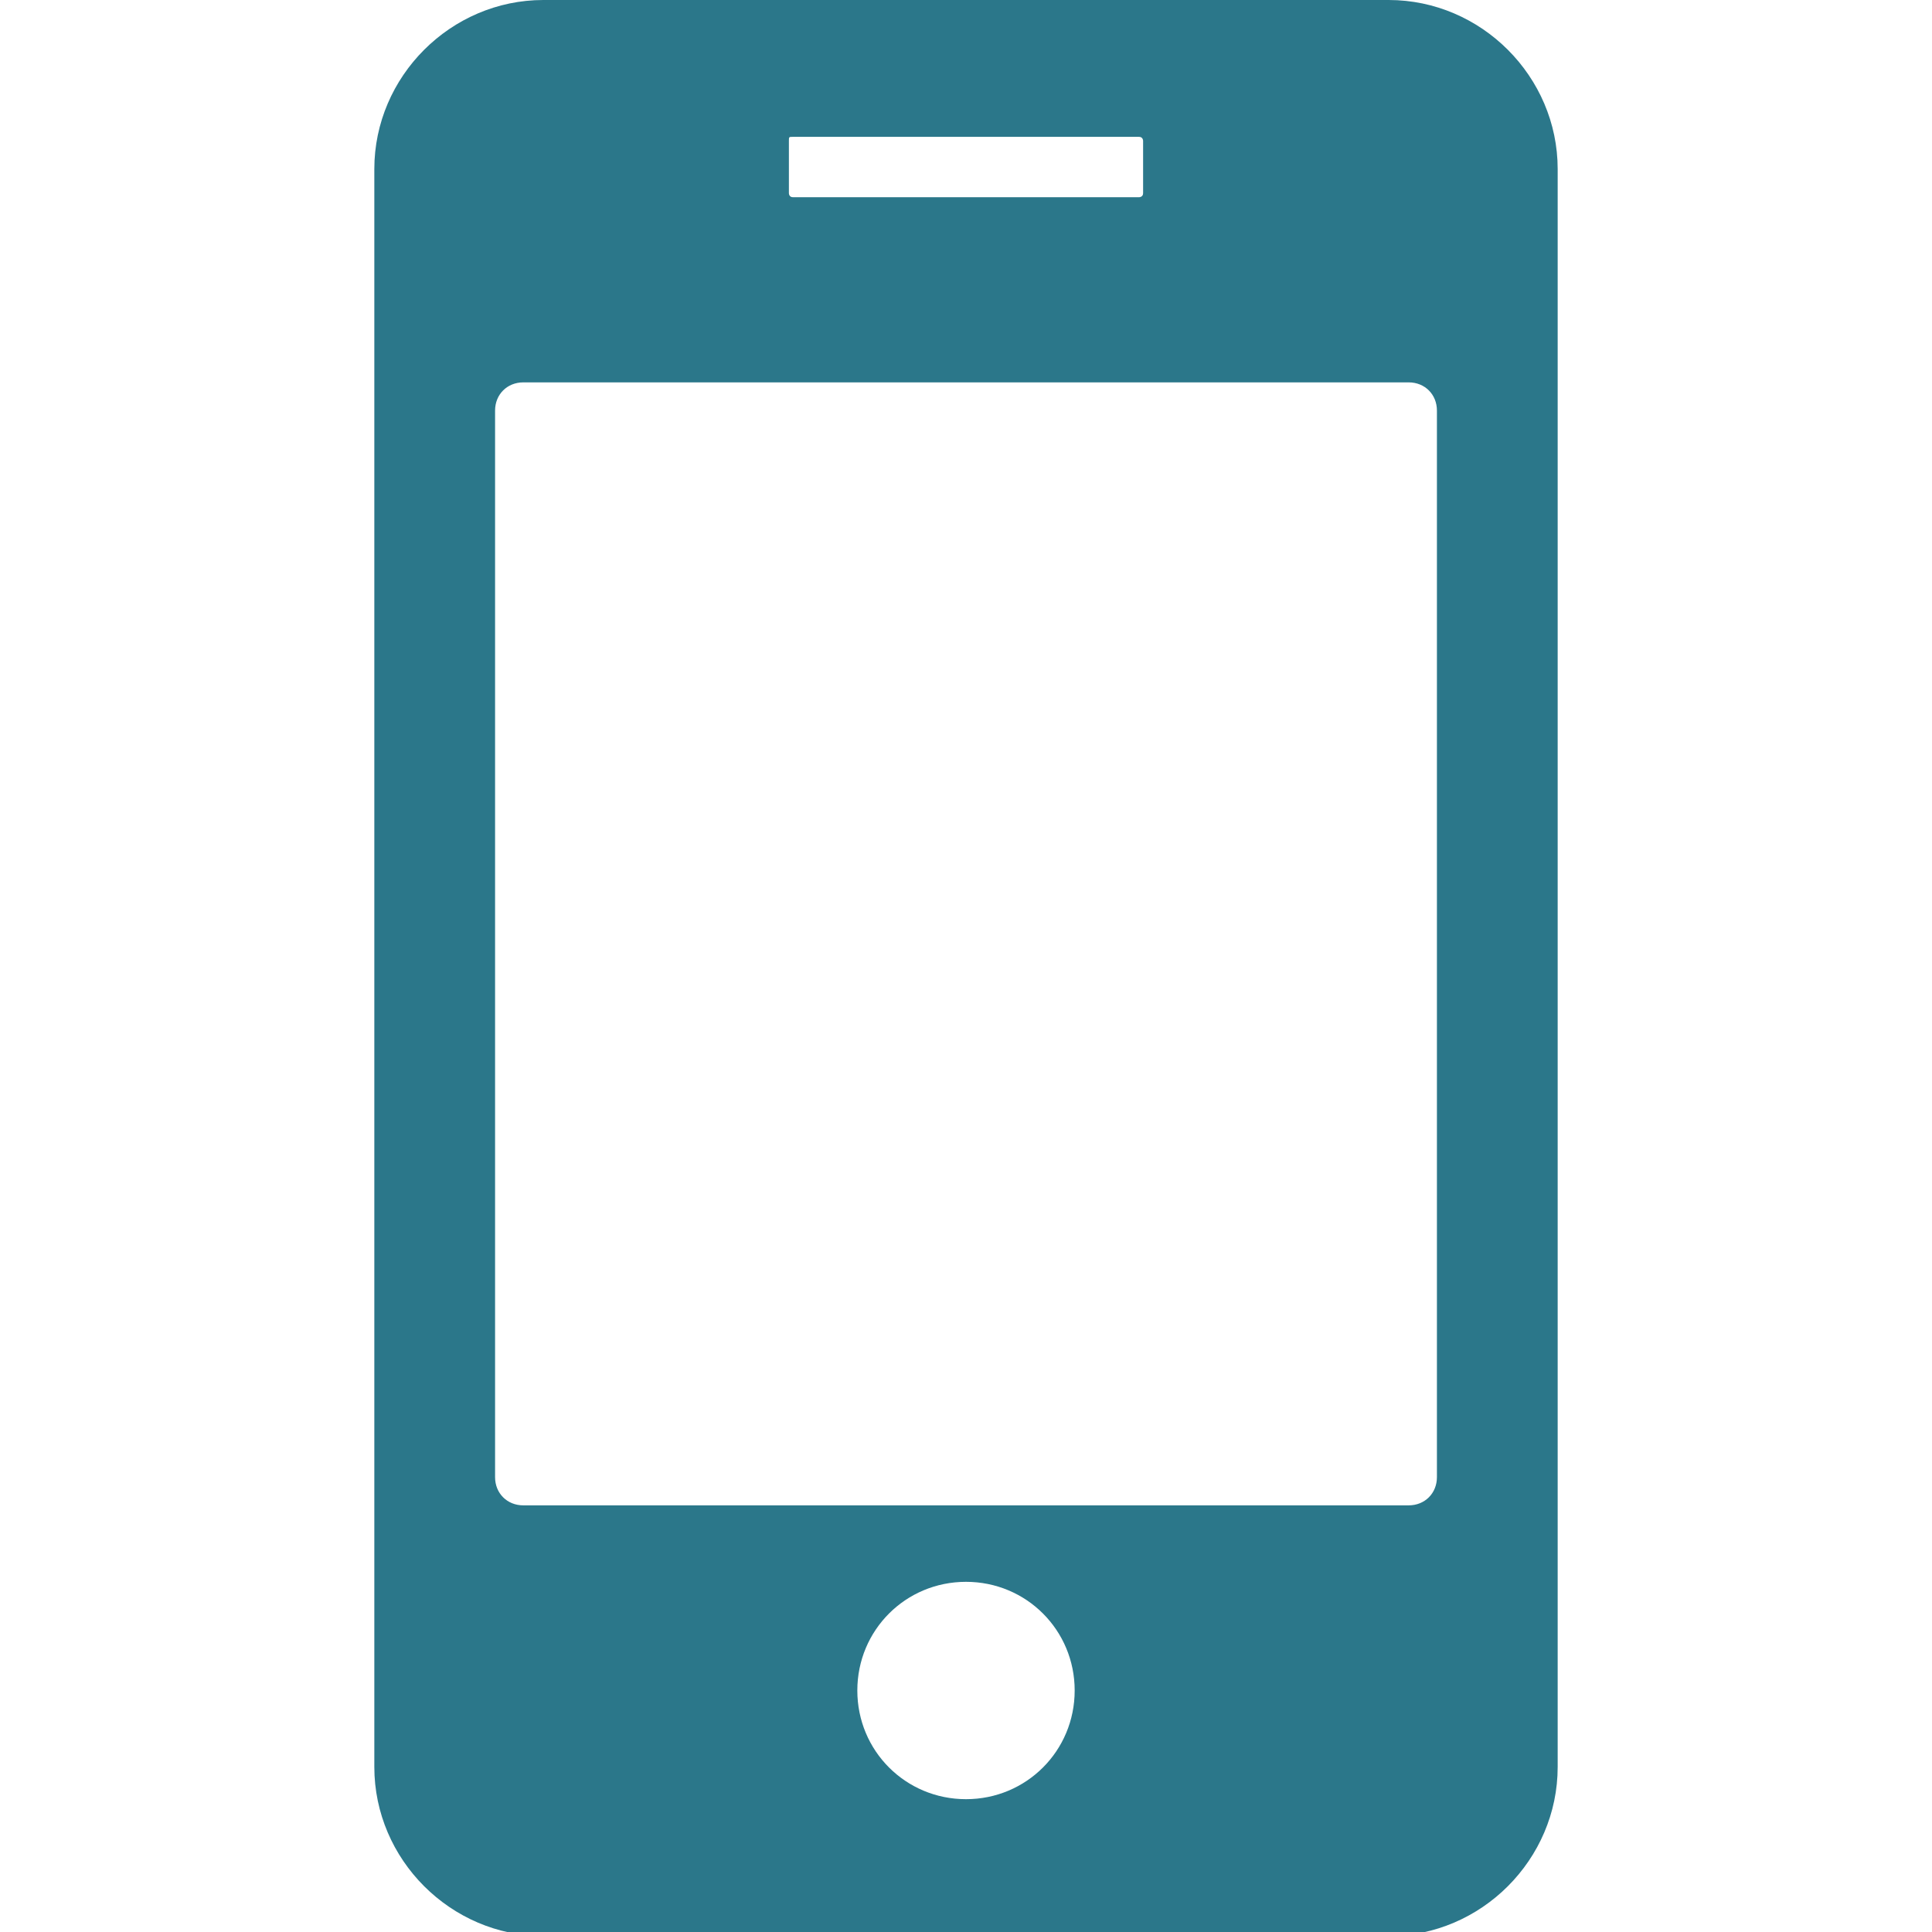 <?xml version="1.0" encoding="utf-8"?>
<!-- Generator: Adobe Illustrator 25.2.3, SVG Export Plug-In . SVG Version: 6.00 Build 0)  -->
<svg version="1.1" id="Layer_1" xmlns="http://www.w3.org/2000/svg" xmlns:xlink="http://www.w3.org/1999/xlink" x="0px" y="0px"
	 width="48px" height="48px" viewBox="0 0 48 48" style="enable-background:new 0 0 48 48;" xml:space="preserve">
<style type="text/css">
	.st0{fill-rule:evenodd;clip-rule:evenodd;fill:#2B778A;}
</style>
<path class="st0" d="M13.5,0h21c2.3,0,4.2,1.9,4.2,4.2v39.7c0,2.3-1.9,4.2-4.2,4.2h-21c-2.3,0-4.2-1.9-4.2-4.2V4.2
	C9.3,1.9,11.2,0,13.5,0L13.5,0z M24,39.3c1.5,0,2.7,1.2,2.7,2.7s-1.2,2.7-2.7,2.7s-2.7-1.2-2.7-2.7S22.5,39.3,24,39.3z M19.7,3.4
	h8.6c0.1,0,0.1,0.1,0.1,0.1v1.3c0,0.1-0.1,0.1-0.1,0.1h-8.6c-0.1,0-0.1-0.1-0.1-0.1l0,0V3.5C19.6,3.4,19.6,3.4,19.7,3.4L19.7,3.4z
	 M13,9.5h22c0.4,0,0.7,0.3,0.7,0.7v26.5c0,0.4-0.3,0.7-0.7,0.7H13c-0.4,0-0.7-0.3-0.7-0.7V10.2C12.3,9.8,12.6,9.5,13,9.5z"/>
</svg>
